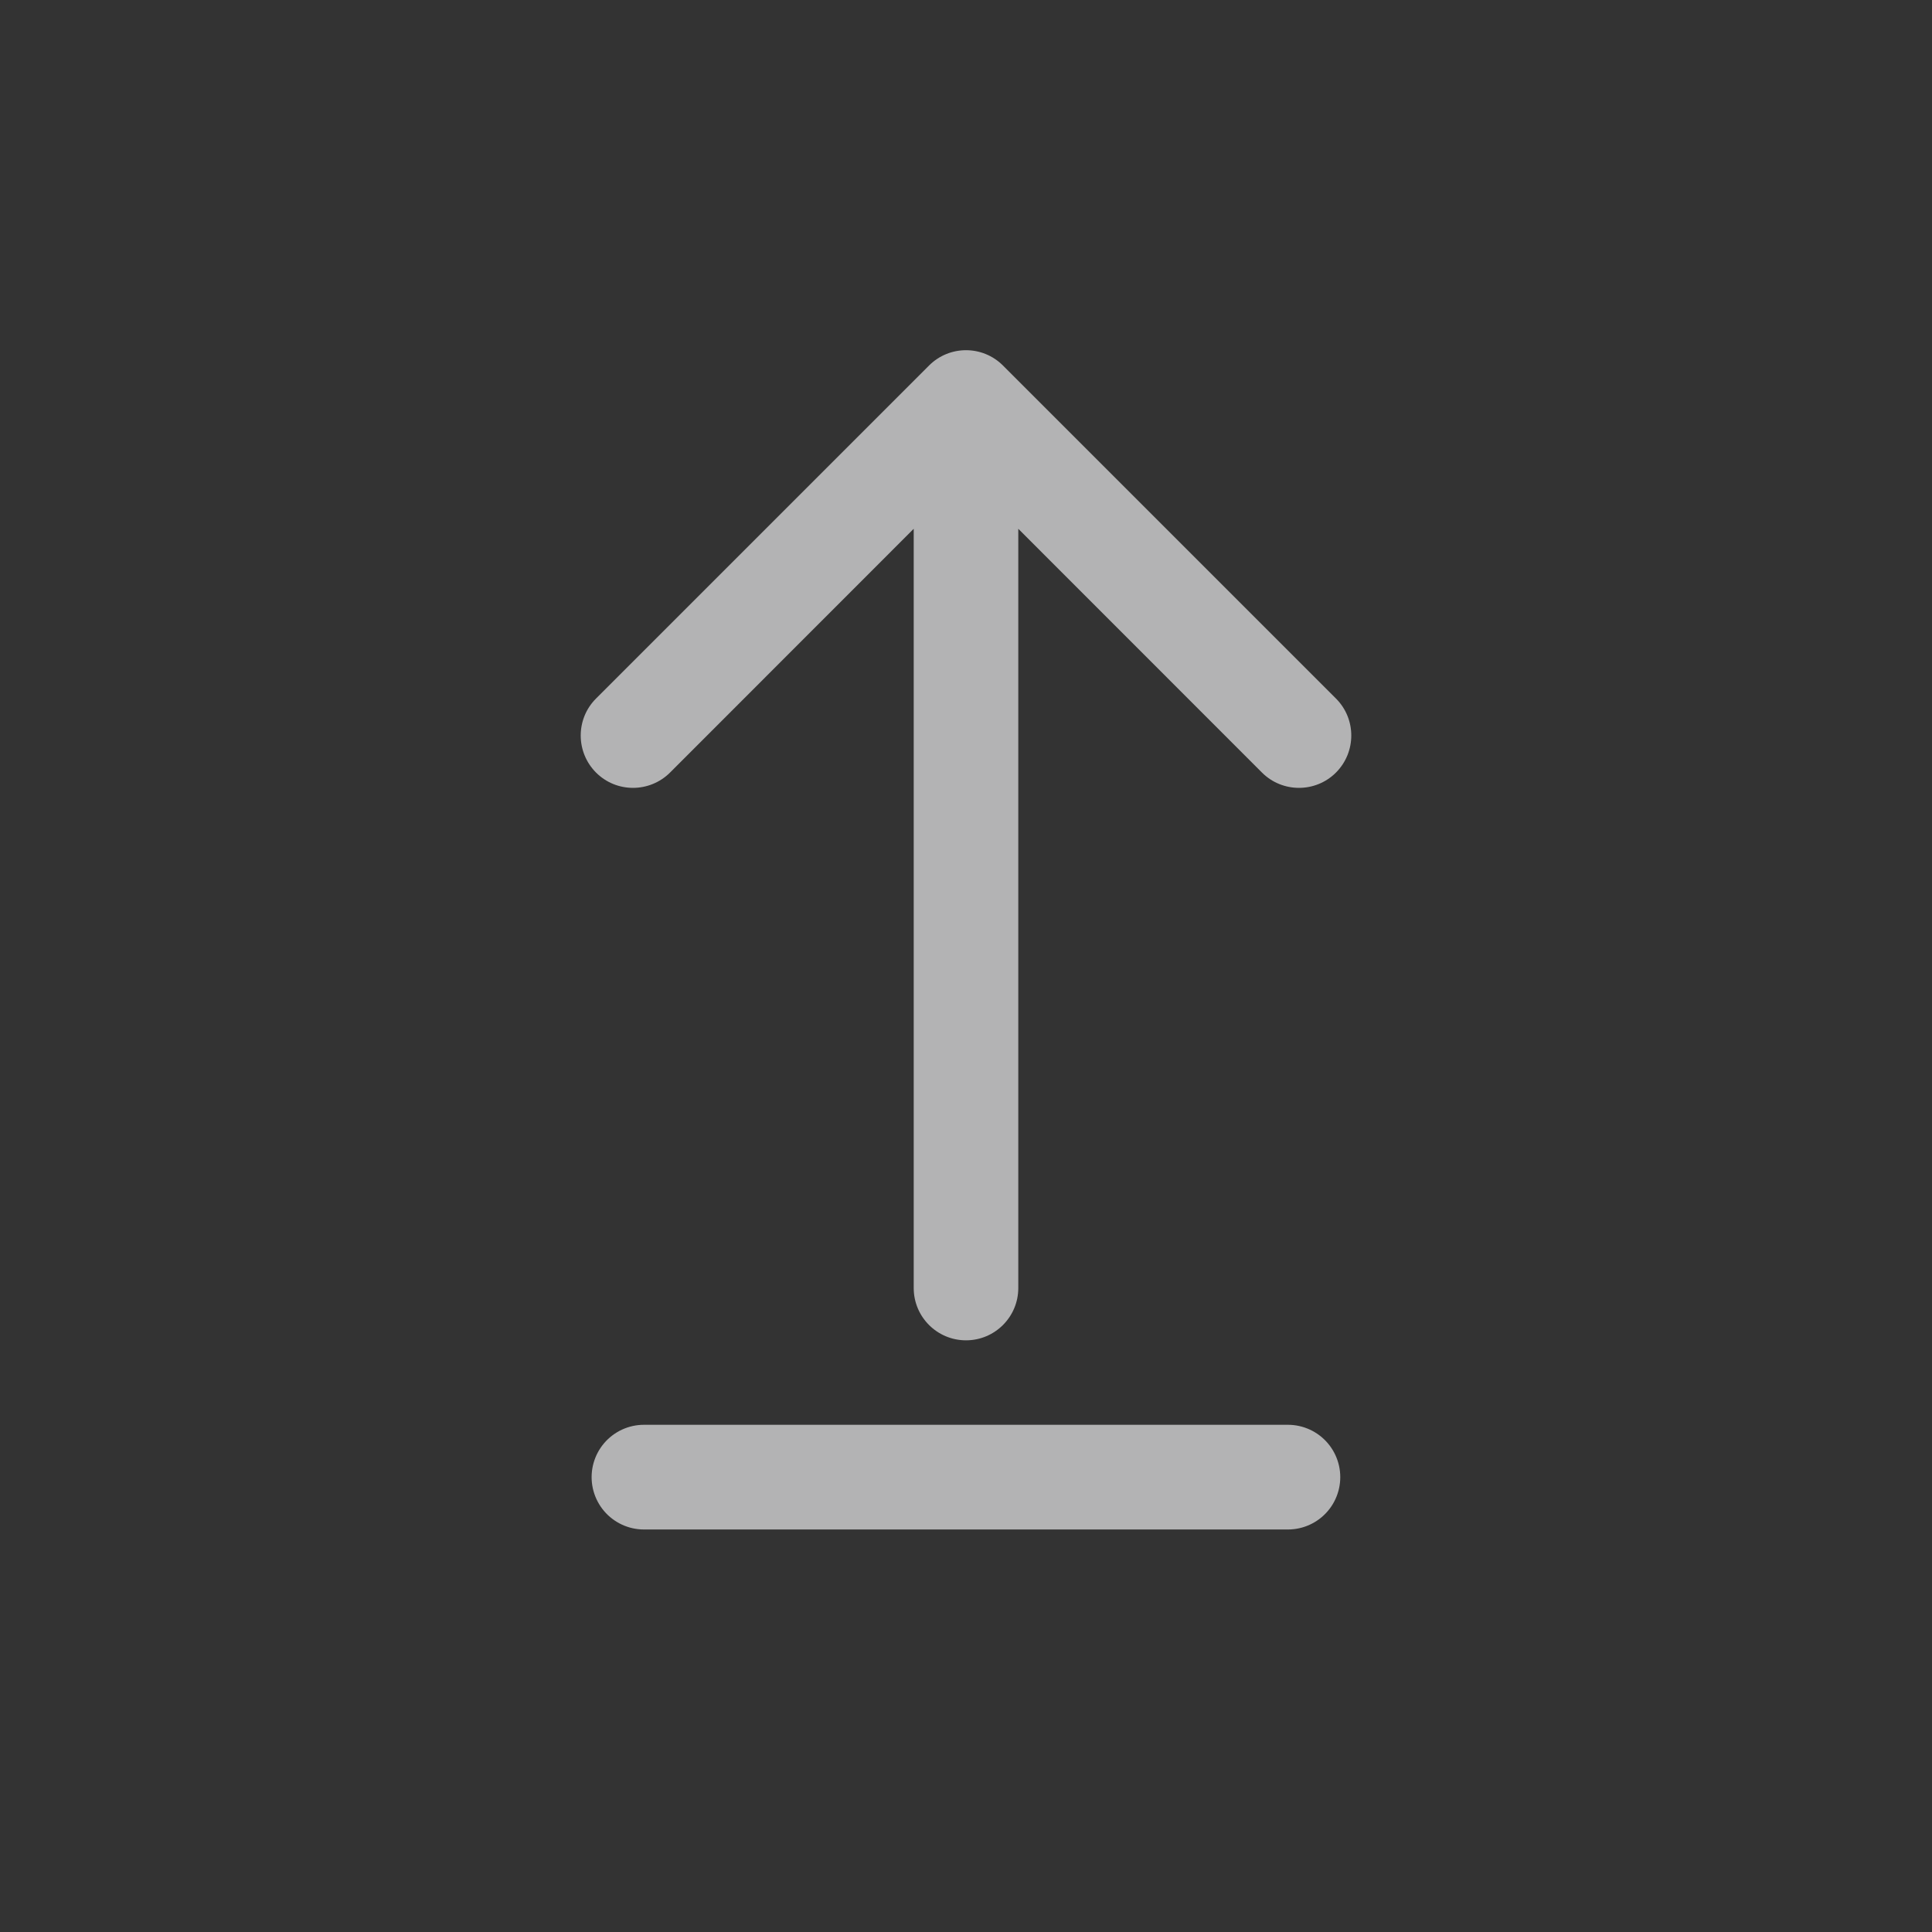<svg xmlns="http://www.w3.org/2000/svg" width="16" height="16" viewBox="0 0 16 16" fill="none">
  <rect x="0" y="0" width="16" height="16" fill="#333333" stroke="none"/>
  <path d="M8.306 3.027C8.137 2.858 7.863 2.858 7.694 3.027L4.936 5.785C4.767 5.954 4.767 6.228 4.936 6.398C5.105 6.567 5.379 6.567 5.549 6.398L8 3.946L10.451 6.398C10.62 6.567 10.895 6.567 11.064 6.398C11.233 6.228 11.233 5.954 11.064 5.785L8.306 3.027ZM7.567 10.667C7.567 10.906 7.761 11.1 8 11.1C8.239 11.1 8.433 10.906 8.433 10.667L8 10.667L7.567 10.667ZM8 3.333L7.567 3.333L7.567 10.667L8 10.667L8.433 10.667L8.433 3.333L8 3.333Z" fill="#F5F6F7" fill-opacity="0.66"/>
  <path d="M5.333 12.233H10.666" stroke="#F5F6F7" stroke-opacity="0.66" stroke-width="0.867" stroke-linecap="round"/>
</svg>